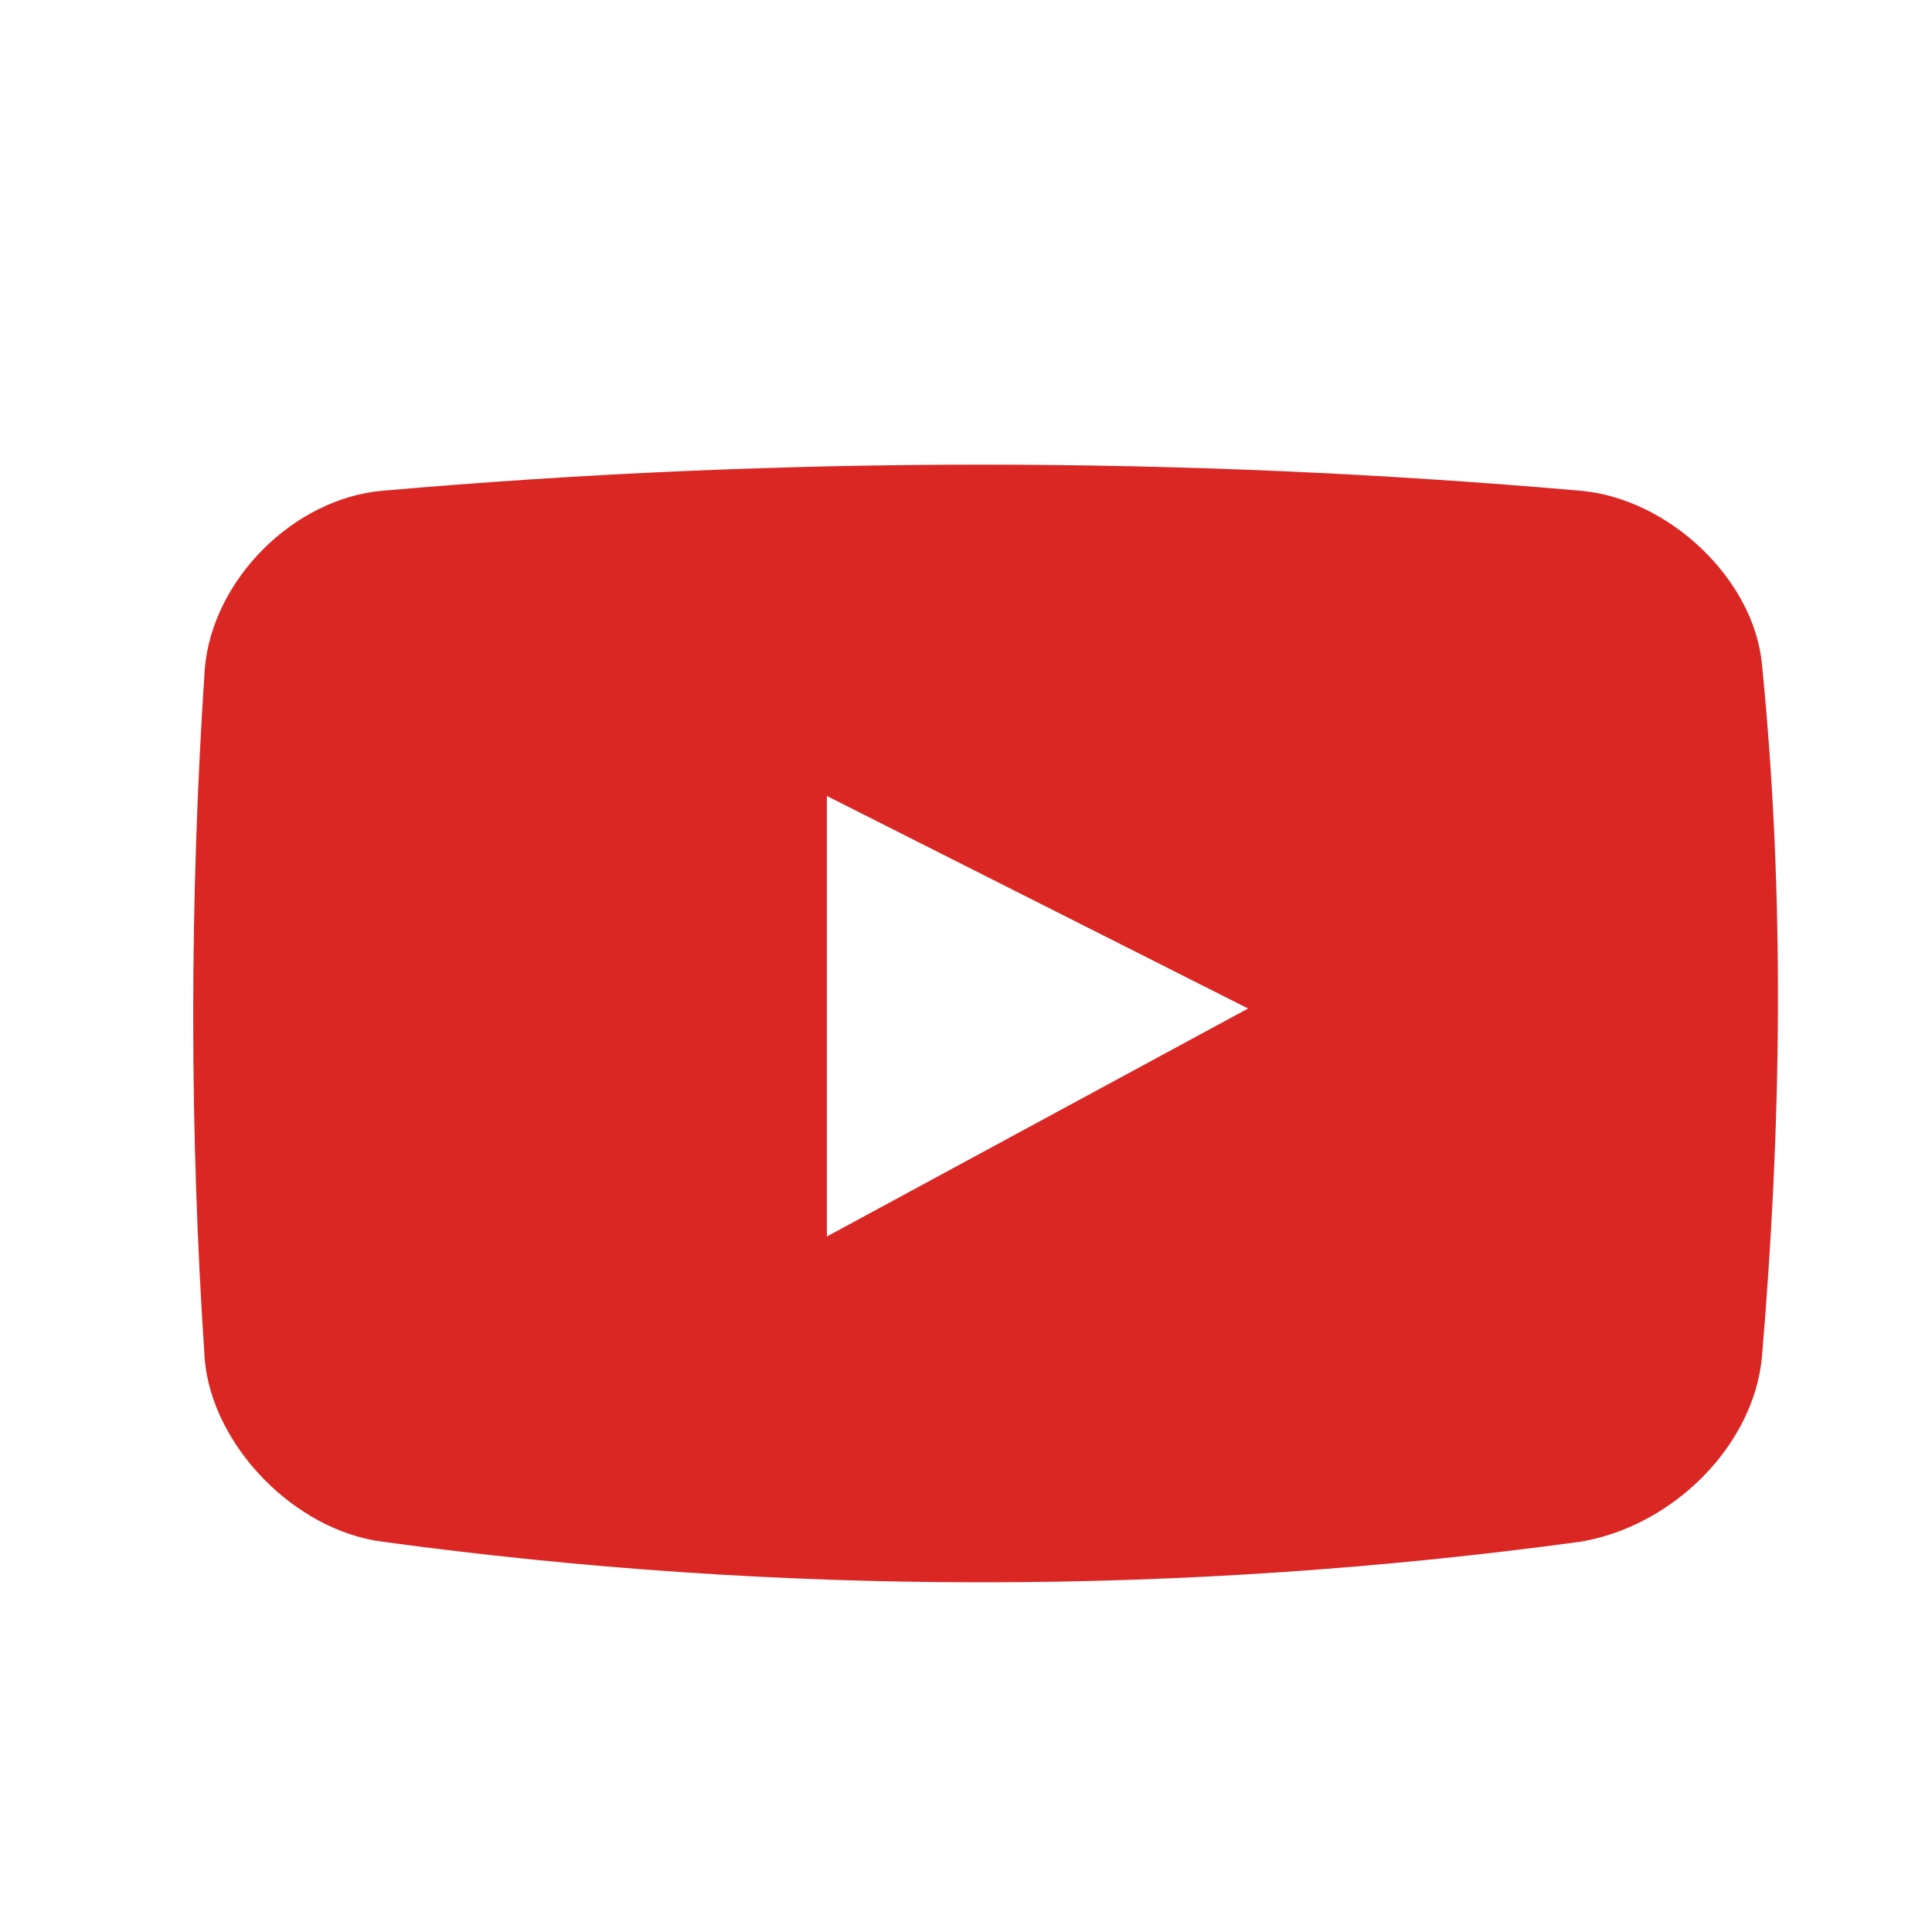 <?xml version="1.0" encoding="utf-8"?>
<!-- Generator: Adobe Illustrator 17.1.0, SVG Export Plug-In . SVG Version: 6.00 Build 0)  -->
<!DOCTYPE svg PUBLIC "-//W3C//DTD SVG 1.1//EN" "http://www.w3.org/Graphics/SVG/1.1/DTD/svg11.dtd">
<svg version="1.1" id="Layer_1" xmlns="http://www.w3.org/2000/svg" xmlns:xlink="http://www.w3.org/1999/xlink" x="0px" y="0px"
	 width="50px" height="50px" viewBox="0 0 50 50" enable-background="new 0 0 50 50" xml:space="preserve">
<g id="_x3C_Background_x3E__xA0_0_1_">
	<g id="_x3C_Background_x3E__xA0_0">
		<path fill="#DB2724" d="M45.6,17.2c-0.2-2.2-2.4-4.3-4.7-4.5c-10.3-0.9-20.7-0.9-31,0c-2.3,0.2-4.4,2.3-4.6,4.6
			c-0.4,6-0.4,12,0,17.9c0.2,2.2,2.3,4.4,4.6,4.7c10.3,1.4,20.7,1.4,31,0c2.4-0.4,4.5-2.5,4.7-4.8C46.1,29.2,46.2,23.2,45.6,17.2z
			 M21.4,32V20.6l10.9,5.5L21.4,32z"/>
	</g>
</g>
</svg>
